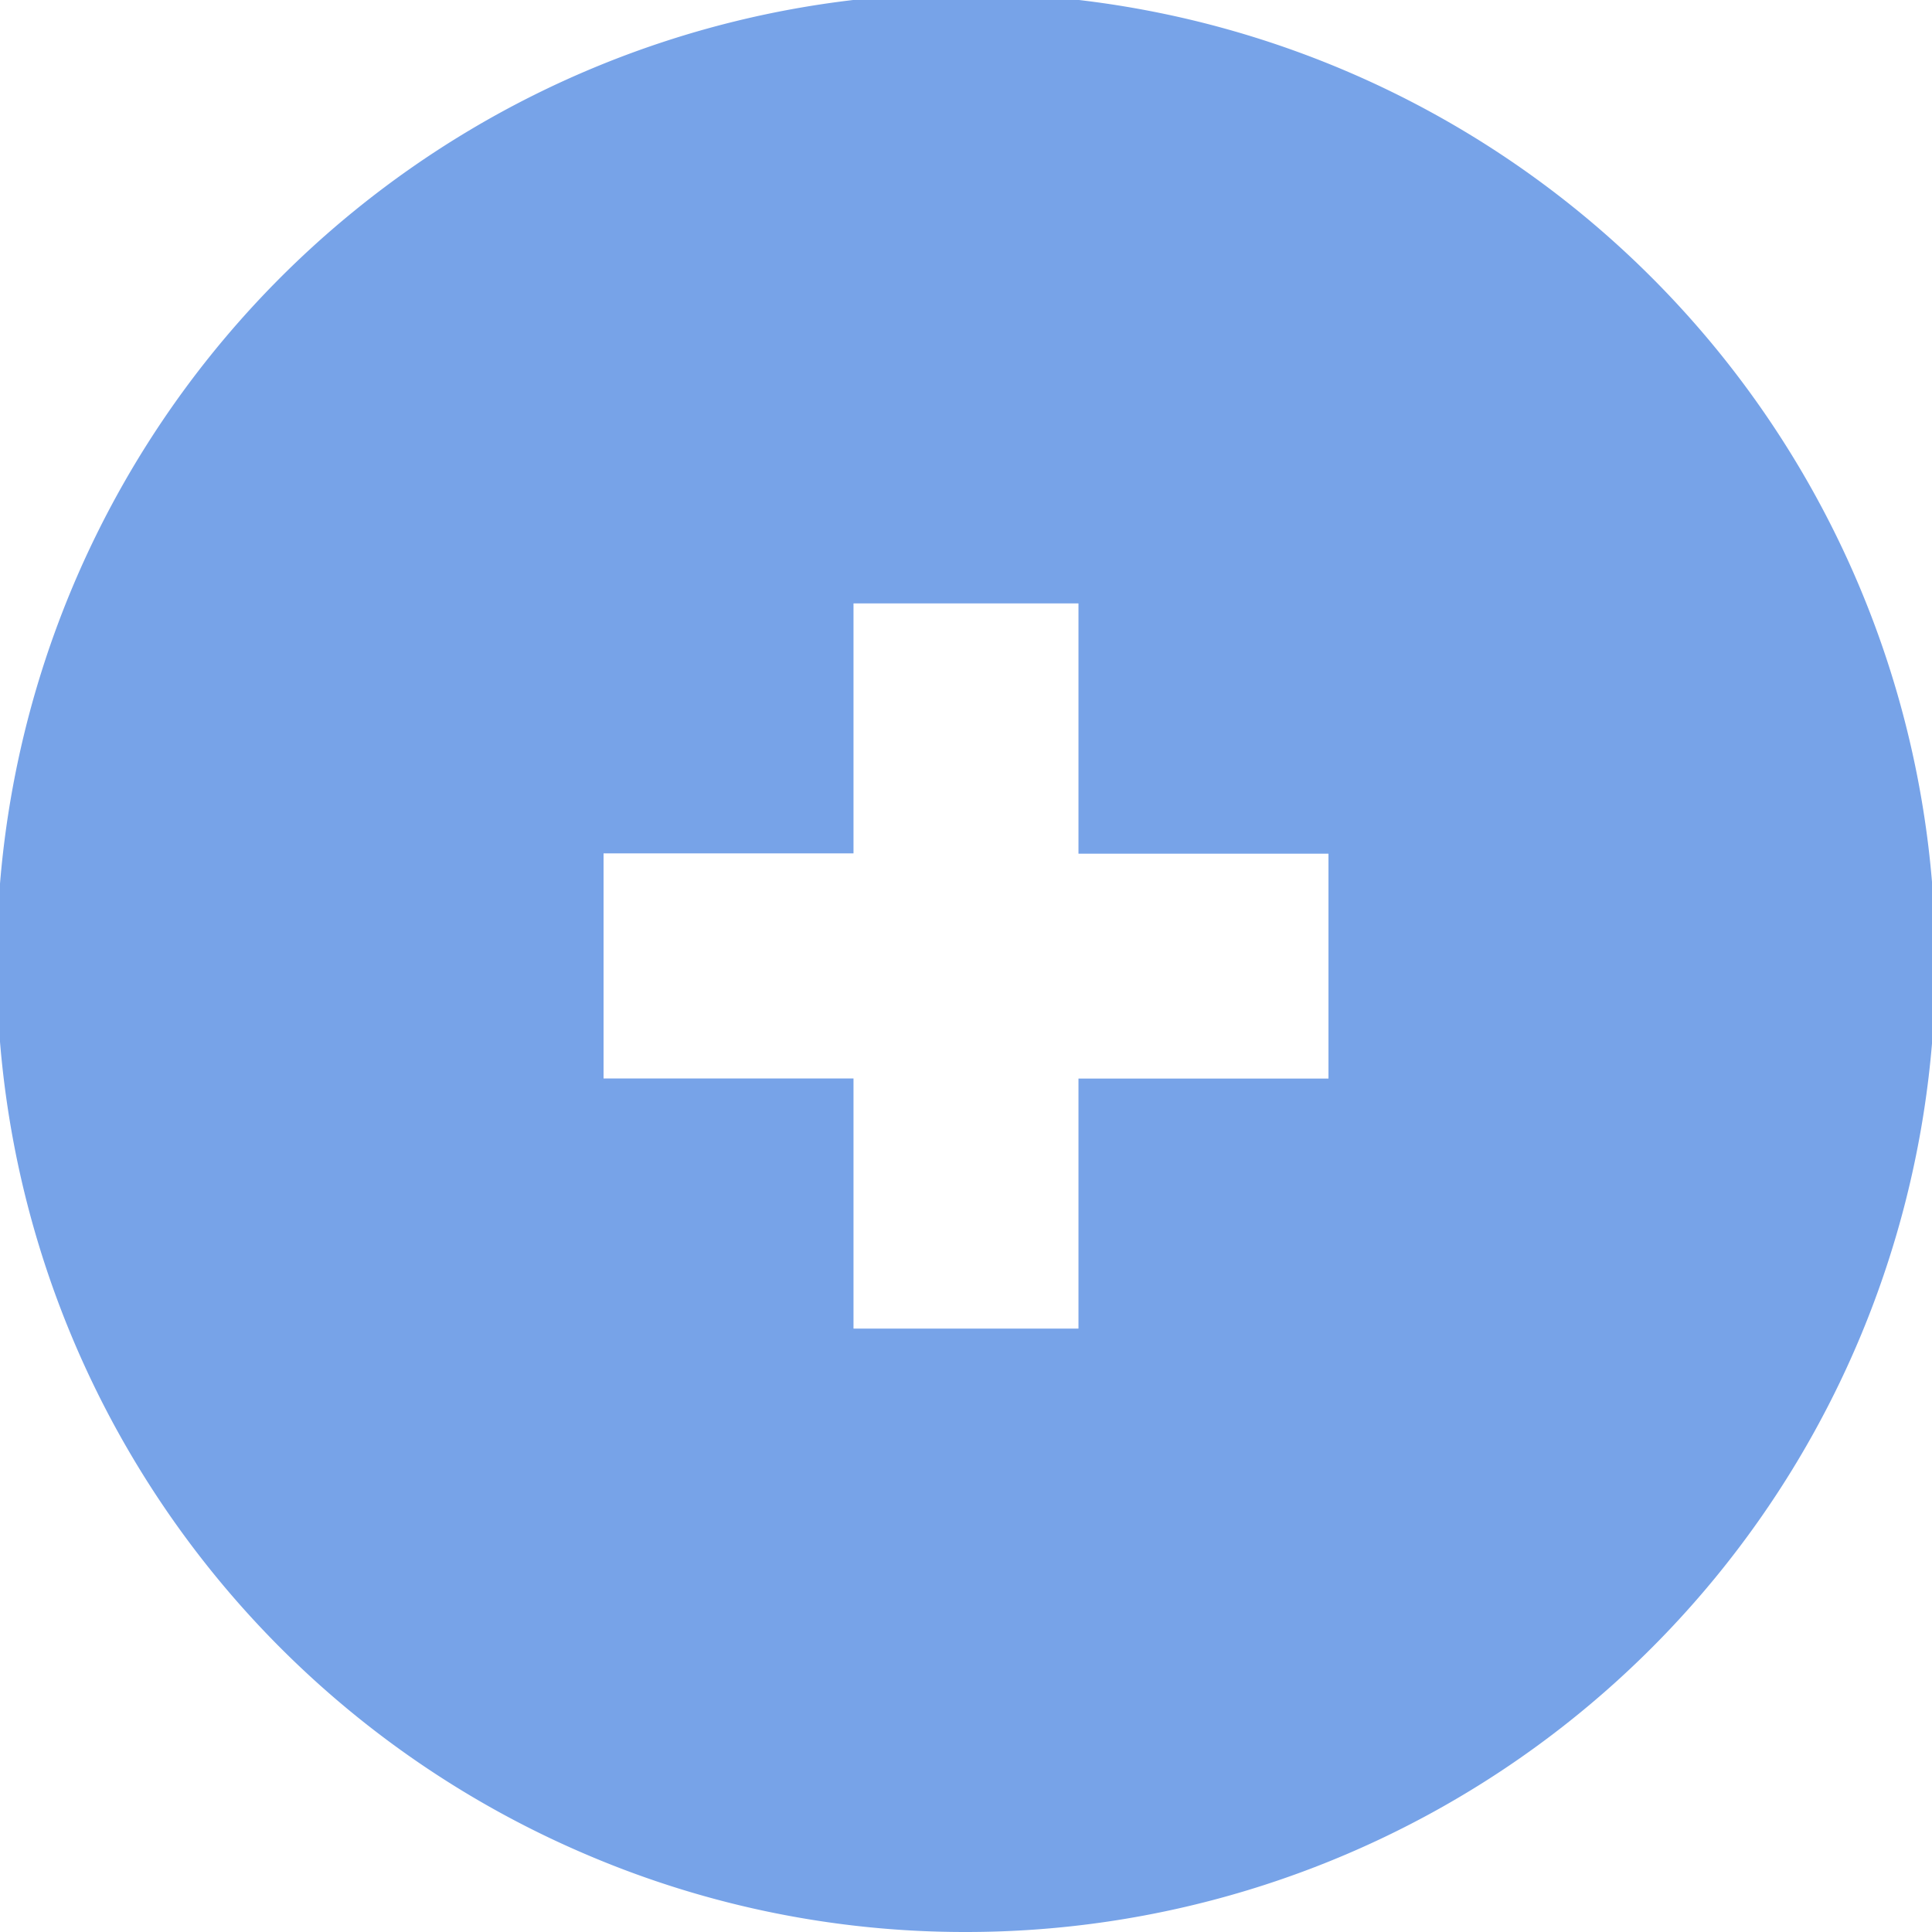 <svg xmlns="http://www.w3.org/2000/svg" width="65" height="65" viewBox="0 0 65 65">
  <path id="Schnittmenge_1" data-name="Schnittmenge 1" d="M1702.849,196.445A32.611,32.611,0,1,1,1715.5,199,32.371,32.371,0,0,1,1702.849,196.445Zm.457-26.162h8.409V178.7h7.569v-8.412h8.411v-7.567h-8.411V154.3h-7.569v8.411h-8.409Z" transform="translate(-1683 -134)" fill="#77a3e8"/>
</svg>
